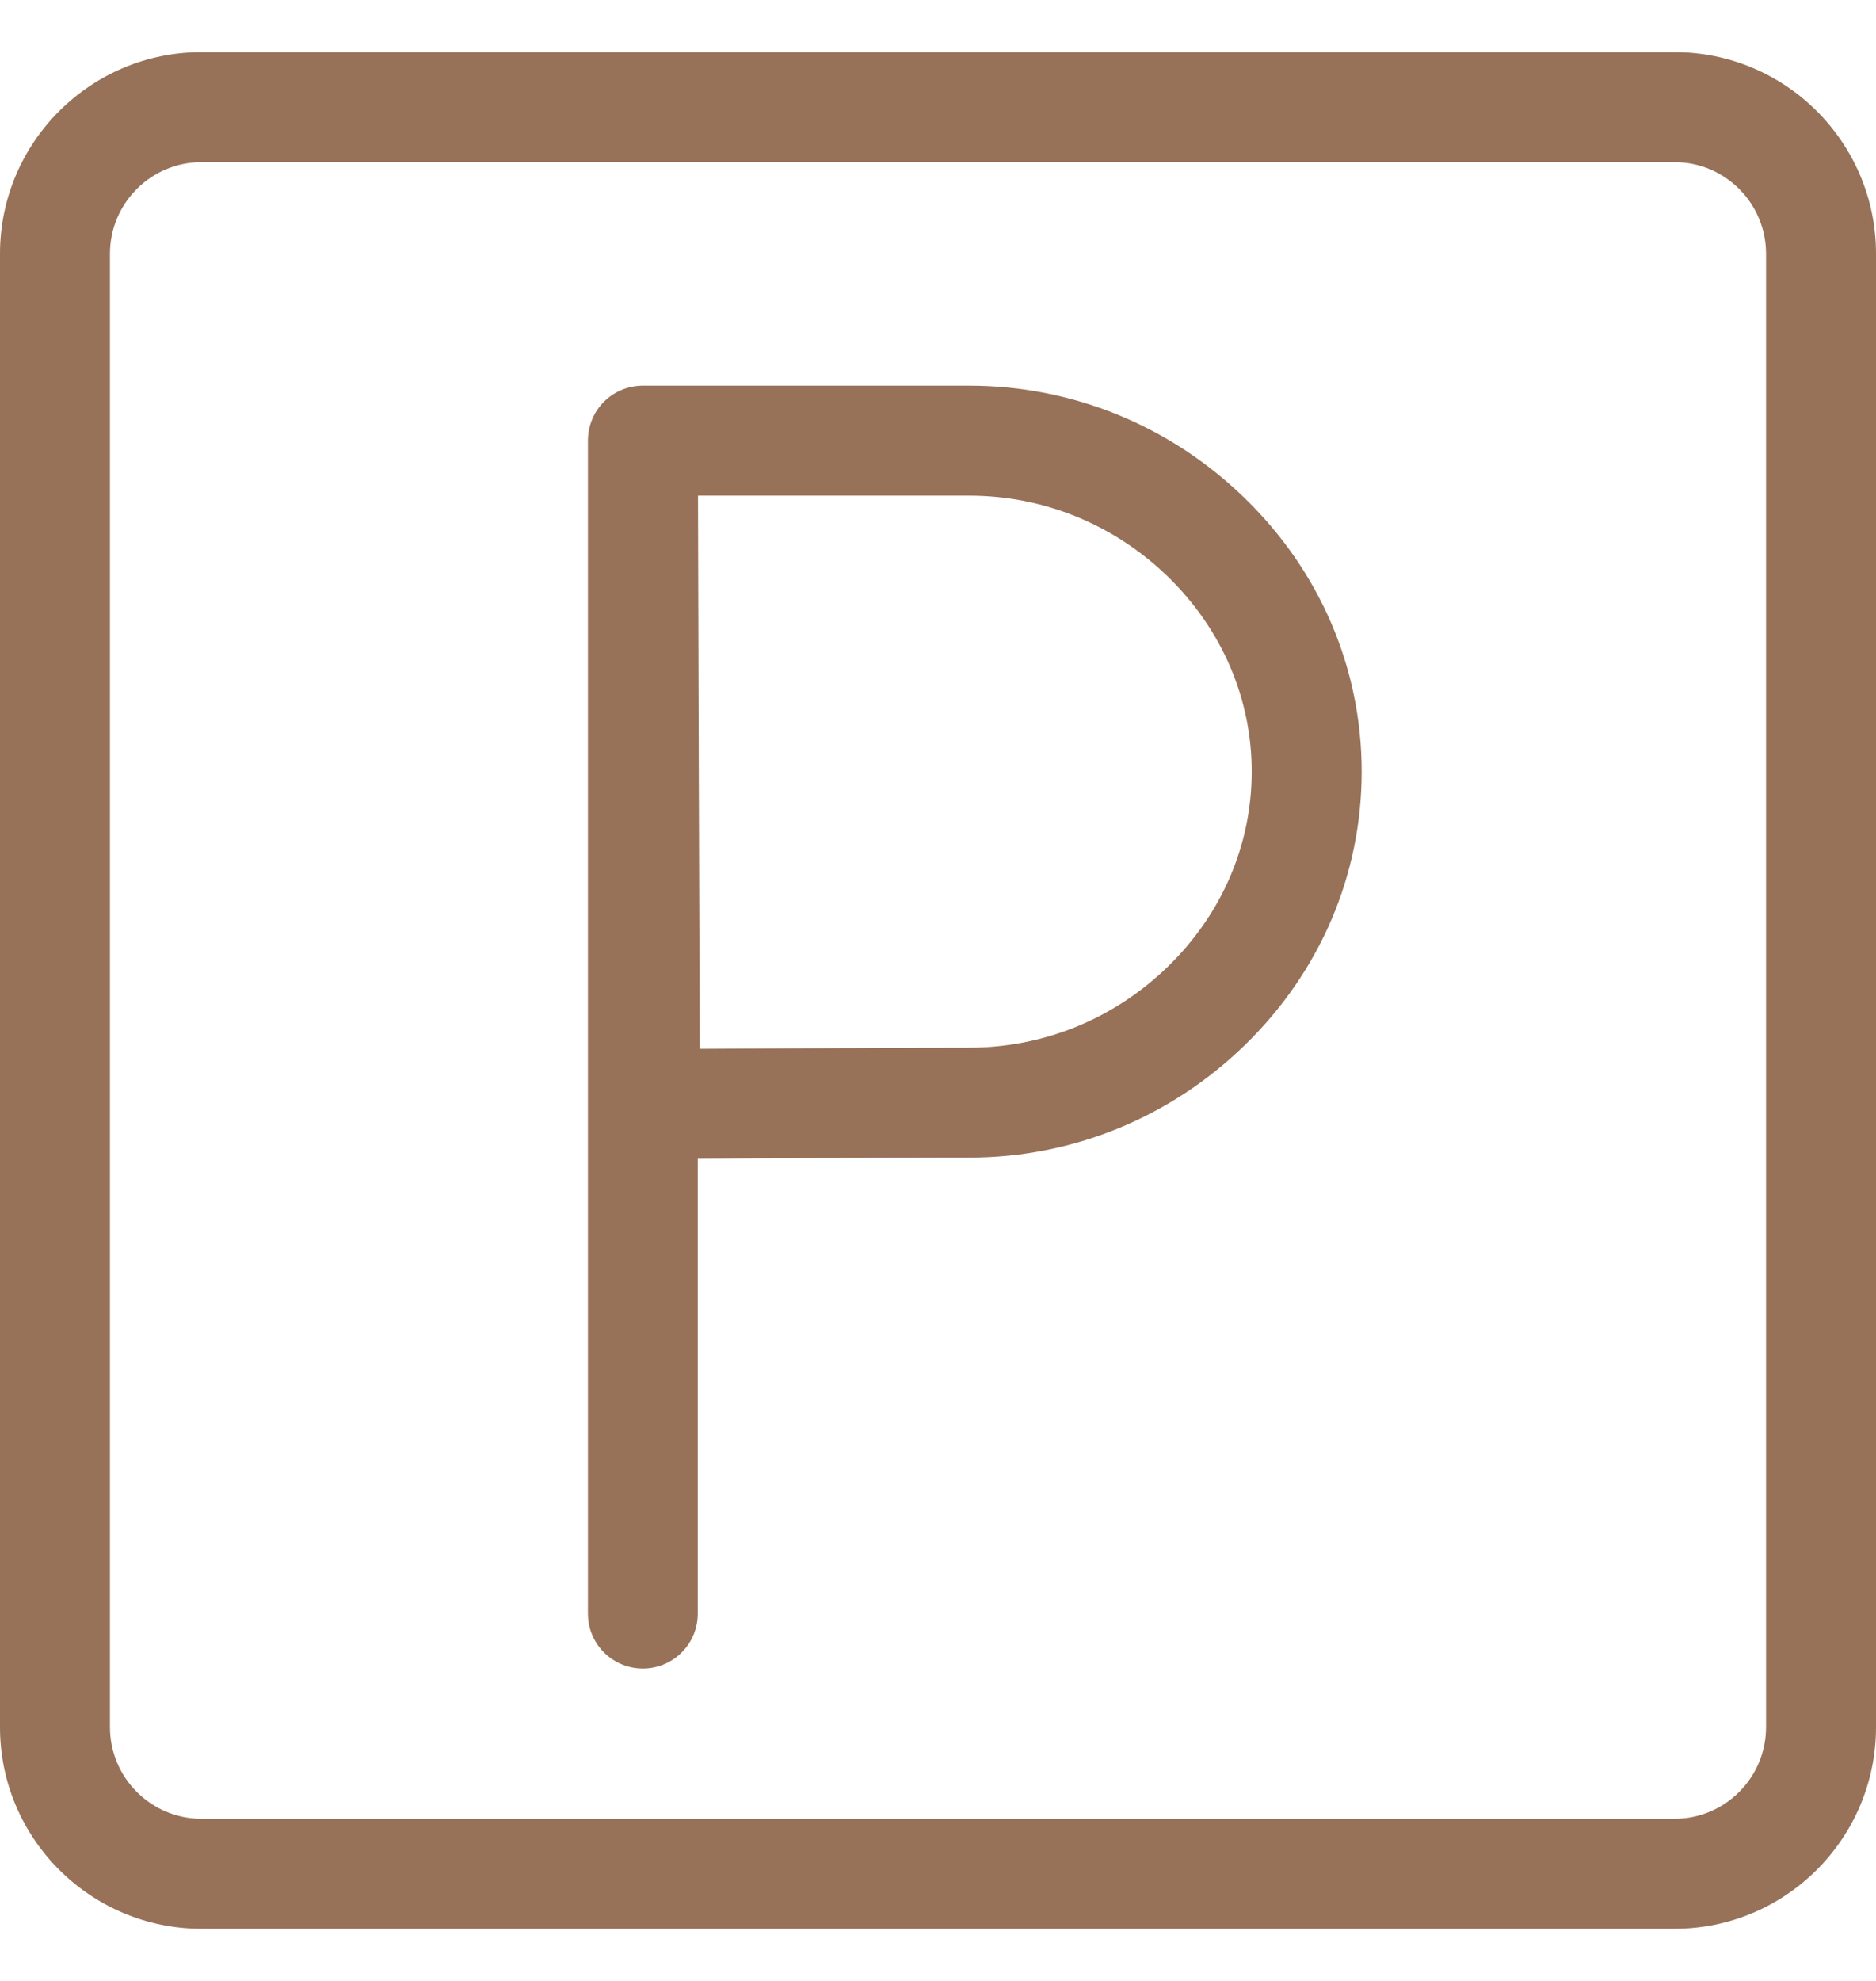 <svg width="18" height="19" viewBox="0 0 18 19" fill="none" xmlns="http://www.w3.org/2000/svg">
<g clip-path="url(#clip0_503_19229)">
<path d="M16.066 0.5H1.934C0.867 0.5 0 1.367 0 2.434V16.566C0 17.633 0.867 18.5 1.934 18.5H16.066C17.133 18.5 18 17.633 18 16.566V2.434C18 1.367 17.133 0.5 16.066 0.5ZM16.945 16.566C16.945 17.051 16.551 17.445 16.066 17.445H1.934C1.449 17.445 1.055 17.051 1.055 16.566V2.434C1.055 1.949 1.449 1.555 1.934 1.555H16.066C16.551 1.555 16.945 1.949 16.945 2.434V16.566Z" fill="#977158"/>
<path d="M11.944 4.779C11.229 4.083 10.29 3.699 9.3 3.699H6.168C6.028 3.699 5.893 3.755 5.794 3.854C5.696 3.953 5.641 4.087 5.641 4.227H5.641V15.477C5.641 15.768 5.877 16.004 6.168 16.004C6.459 16.004 6.695 15.768 6.695 15.477V11.114C7.409 11.11 8.695 11.103 9.3 11.103C10.29 11.103 11.229 10.72 11.944 10.024C12.667 9.321 13.065 8.389 13.065 7.401C13.065 6.413 12.667 5.482 11.944 4.779ZM11.209 9.268C10.692 9.772 10.014 10.049 9.3 10.049C8.7 10.049 7.433 10.056 6.714 10.06C6.71 9.325 6.699 5.517 6.697 4.754H9.3C10.014 4.754 10.692 5.031 11.209 5.534C11.725 6.038 12.01 6.701 12.01 7.401C12.01 8.102 11.725 8.765 11.209 9.268Z" fill="#977158"/>
</g>
<defs>
<clipPath id="clip0_503_19229">
<rect width="18" height="18" fill="white" transform="translate(0 0.5)"/>
</clipPath>
</defs>
</svg>
